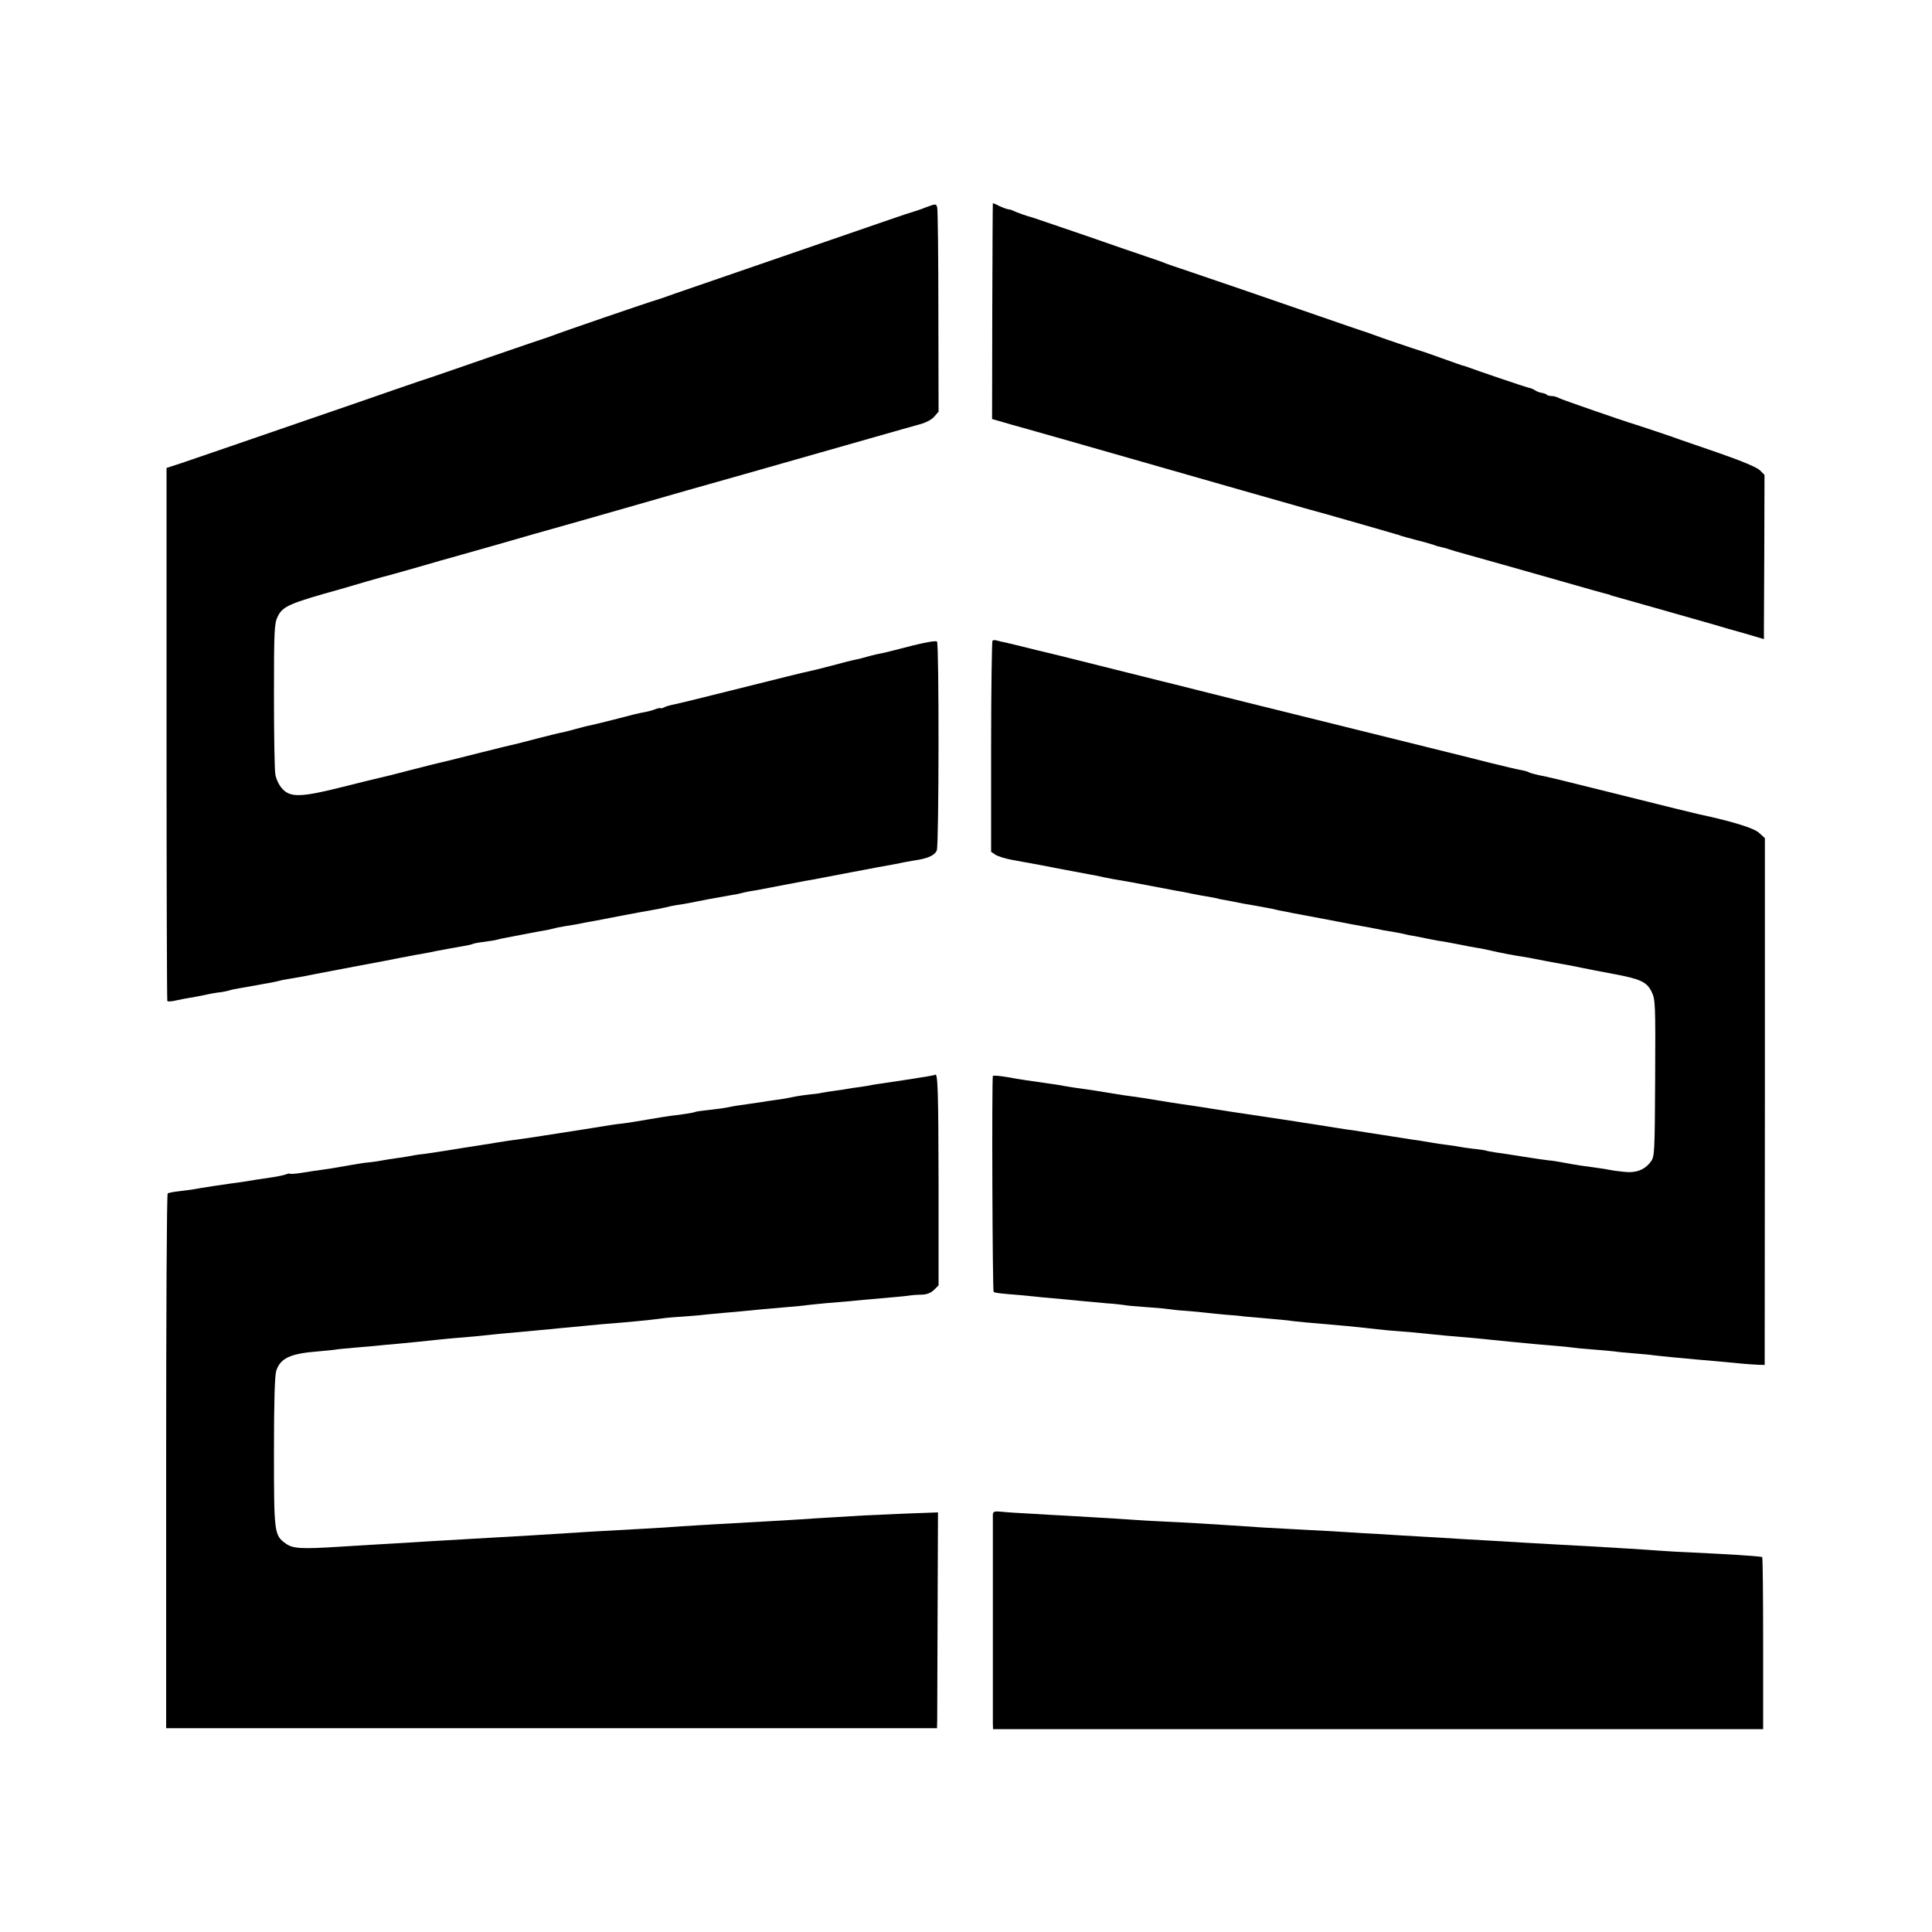 <?xml version="1.0" standalone="no"?>
<!DOCTYPE svg PUBLIC "-//W3C//DTD SVG 20010904//EN"
 "http://www.w3.org/TR/2001/REC-SVG-20010904/DTD/svg10.dtd">
<svg version="1.0" xmlns="http://www.w3.org/2000/svg"
 width="1000pt" height="1000pt" viewBox="0 0 1000 1000"
 preserveAspectRatio="xMidYMid meet">
<g transform="translate(0,1000) scale(0.1,-0.1)"
fill="#000000" stroke="none">
<path d="M4795 8928 c-27 -11 -57 -21 -65 -23 -8 -2 -69 -22 -135 -45 -66 -23
-196 -68 -290 -100 -361 -124 -724 -249 -810 -279 -49 -18 -97 -34 -105 -36
-18 -4 -508 -172 -530 -182 -8 -3 -19 -7 -25 -9 -5 -1 -143 -48 -305 -104
-162 -56 -326 -113 -365 -125 -38 -13 -187 -64 -330 -114 -605 -208 -824 -284
-896 -308 l-77 -25 0 -1377 c0 -757 2 -1379 4 -1382 2 -4 23 -3 46 3 24 5 54
11 68 13 14 2 50 9 80 15 30 7 66 13 80 14 14 2 34 6 45 9 11 4 36 9 55 12 19
3 58 10 85 15 28 5 62 12 78 14 15 3 35 7 45 10 9 3 33 7 52 10 55 9 92 16
140 26 25 5 119 23 210 40 91 17 188 35 215 41 79 15 98 19 135 25 19 4 44 8
55 11 36 7 119 22 154 28 19 3 37 8 41 10 3 2 29 7 56 10 27 4 57 8 66 11 9 3
25 6 35 8 55 11 202 39 223 42 14 3 32 7 40 9 8 3 32 7 54 11 39 6 59 9 106
19 14 2 36 7 50 9 14 3 75 14 135 26 61 12 134 25 163 30 30 5 61 12 70 14 10
3 33 8 52 11 31 4 80 13 163 30 50 9 82 15 117 21 19 3 43 7 52 10 10 3 30 7
45 10 16 2 39 7 53 9 40 8 71 14 130 25 30 6 66 12 80 15 14 3 39 8 55 10 17
3 111 21 210 40 99 19 196 37 215 40 19 3 42 8 50 10 8 2 33 6 55 10 78 11
113 27 124 54 11 28 12 1063 1 1080 -3 6 -53 -2 -125 -20 -131 -34 -148 -38
-185 -45 -14 -3 -38 -9 -55 -14 -16 -5 -41 -11 -55 -14 -14 -2 -68 -16 -120
-30 -52 -14 -106 -27 -120 -30 -14 -2 -171 -41 -350 -86 -179 -45 -338 -84
-355 -87 -16 -3 -38 -9 -47 -14 -10 -5 -18 -7 -18 -5 0 3 -11 1 -26 -4 -14 -6
-37 -12 -52 -15 -39 -7 -56 -11 -166 -40 -55 -14 -110 -27 -123 -30 -13 -2
-47 -11 -76 -19 -29 -8 -63 -17 -77 -19 -14 -3 -63 -15 -110 -27 -47 -12 -92
-24 -100 -26 -8 -2 -44 -11 -80 -19 -36 -9 -72 -18 -80 -20 -8 -2 -62 -15
-120 -30 -58 -15 -113 -28 -122 -30 -10 -2 -82 -20 -160 -40 -79 -21 -152 -39
-163 -41 -11 -2 -99 -24 -195 -48 -215 -54 -270 -55 -312 -5 -15 17 -30 50
-33 72 -4 22 -7 206 -7 408 0 337 2 372 19 407 26 54 60 69 323 142 41 12 104
30 140 41 36 10 74 21 85 24 11 2 92 25 180 50 88 26 167 48 175 50 8 2 116
33 240 68 124 36 250 72 280 80 30 8 222 63 425 121 204 59 377 108 385 110
14 4 193 54 830 236 118 34 237 67 265 75 29 8 59 24 71 39 l22 25 -1 518 c0
285 -3 527 -6 539 -6 20 -6 20 -56 2z"/>
<path d="M5139 8948 c-1 -2 -2 -254 -3 -560 l-1 -557 60 -17 c33 -10 65 -19
70 -20 9 -2 301 -85 1160 -331 165 -47 314 -89 330 -94 50 -13 162 -45 315
-89 80 -23 150 -43 155 -45 6 -1 17 -4 25 -8 8 -3 44 -12 80 -22 36 -9 76 -20
90 -25 14 -6 34 -11 45 -13 11 -2 27 -7 35 -10 8 -3 58 -18 110 -32 168 -47
221 -62 460 -130 129 -37 242 -69 250 -70 8 -2 15 -4 15 -5 0 -1 7 -3 15 -5
13 -3 398 -113 525 -149 28 -9 96 -28 153 -44 l102 -30 0 52 c0 28 1 219 2
424 l1 374 -24 24 c-16 15 -88 46 -209 88 -102 35 -192 66 -200 69 -22 9 -222
76 -240 81 -45 13 -378 128 -392 136 -10 6 -26 10 -36 10 -10 0 -22 3 -26 7
-3 4 -16 8 -28 10 -12 2 -26 8 -33 13 -6 5 -22 11 -35 14 -19 4 -254 84 -325
110 -5 2 -12 4 -15 4 -3 1 -50 17 -105 37 -55 20 -107 38 -115 40 -15 4 -213
71 -240 82 -8 3 -19 7 -25 9 -5 1 -122 41 -260 89 -316 109 -530 183 -670 230
-60 20 -119 40 -130 45 -11 5 -49 18 -85 30 -36 12 -182 62 -325 112 -143 49
-264 90 -270 92 -20 4 -90 29 -100 35 -5 3 -18 7 -28 8 -10 2 -31 10 -48 18
-16 9 -30 14 -30 13z"/>
<path d="M5137 6684 c-3 -4 -7 -251 -7 -550 l0 -543 22 -15 c13 -8 50 -20 83
-26 33 -6 85 -16 115 -21 79 -15 92 -17 125 -24 36 -7 131 -25 165 -31 14 -2
48 -9 75 -15 28 -6 61 -12 75 -14 21 -3 86 -15 275 -51 11 -2 36 -7 55 -10 19
-4 44 -9 55 -11 21 -4 67 -13 100 -18 11 -2 22 -4 25 -5 3 -1 10 -3 15 -4 20
-3 101 -19 120 -23 11 -2 45 -8 75 -13 30 -6 66 -12 80 -15 14 -4 34 -8 45
-10 11 -2 34 -6 50 -10 17 -3 89 -17 160 -30 72 -14 140 -27 151 -29 12 -2 37
-7 55 -10 19 -3 45 -8 59 -11 14 -2 36 -7 50 -10 14 -2 41 -7 60 -10 19 -3 42
-8 50 -10 8 -2 29 -7 45 -9 17 -3 53 -10 80 -16 28 -6 64 -12 80 -14 17 -3 55
-10 85 -16 30 -6 69 -14 85 -16 17 -2 48 -9 70 -14 37 -9 135 -28 180 -34 11
-2 61 -11 110 -21 50 -9 101 -19 115 -21 14 -2 45 -9 70 -14 25 -5 95 -19 155
-30 146 -27 179 -42 204 -94 19 -39 20 -61 18 -446 -2 -388 -3 -406 -22 -432
-32 -44 -78 -61 -143 -53 -31 3 -64 8 -72 10 -8 2 -33 6 -55 9 -84 11 -122 17
-175 27 -30 6 -68 12 -85 13 -16 2 -75 10 -130 19 -55 9 -120 19 -145 22 -24
4 -47 8 -50 10 -3 1 -32 6 -65 9 -33 4 -67 9 -75 11 -8 2 -35 6 -60 9 -25 3
-56 8 -70 10 -14 3 -43 7 -65 11 -22 3 -69 10 -105 16 -36 6 -76 12 -90 14
-14 2 -54 8 -90 14 -36 6 -81 13 -100 15 -19 3 -48 7 -65 10 -16 3 -61 10
-100 16 -38 6 -81 12 -95 15 -46 7 -304 46 -340 51 -19 3 -60 9 -90 14 -30 5
-73 12 -95 15 -22 3 -56 8 -75 11 -19 3 -73 11 -120 19 -47 8 -105 17 -130 20
-25 3 -70 10 -100 15 -30 5 -72 12 -92 15 -81 11 -145 21 -188 29 -14 2 -44 7
-67 10 -85 12 -129 18 -200 31 -40 7 -74 9 -74 6 -6 -31 -2 -1114 4 -1118 9
-5 19 -7 142 -17 39 -4 88 -8 110 -11 22 -2 67 -6 100 -9 33 -3 85 -8 115 -11
30 -3 84 -8 120 -11 36 -2 76 -7 90 -9 14 -3 62 -7 105 -10 44 -3 96 -7 115
-10 19 -3 64 -8 100 -10 36 -3 83 -7 105 -10 22 -3 67 -7 100 -10 33 -2 76 -6
95 -9 19 -2 76 -7 125 -11 50 -4 97 -9 106 -10 8 -2 49 -6 90 -10 167 -14 274
-24 329 -31 25 -3 68 -7 95 -10 96 -7 160 -13 215 -19 57 -6 110 -11 220 -20
36 -3 81 -8 100 -10 19 -2 64 -6 100 -10 36 -3 83 -8 105 -10 22 -2 74 -7 115
-10 41 -3 86 -8 100 -10 14 -2 61 -7 105 -10 44 -3 94 -8 112 -10 18 -3 63 -7
100 -10 37 -3 84 -7 103 -10 19 -2 62 -7 95 -10 99 -9 168 -16 210 -19 22 -2
76 -7 120 -11 44 -5 96 -8 115 -9 l34 -1 1 1363 0 1364 -31 28 c-28 25 -144
60 -313 96 -14 3 -187 45 -385 95 -389 97 -382 95 -442 107 -22 5 -45 11 -51
15 -5 3 -25 9 -44 12 -19 3 -88 20 -154 36 -66 17 -127 32 -135 34 -8 2 -262
65 -565 140 -302 75 -557 138 -565 140 -8 2 -107 27 -220 55 -113 29 -212 53
-220 55 -8 2 -116 29 -240 60 -124 31 -232 58 -240 60 -8 2 -80 20 -160 39
-80 20 -155 38 -168 41 -12 2 -30 6 -40 9 -10 4 -21 3 -25 0z"/>
<path d="M4840 4437 c-3 -3 -70 -14 -150 -26 -80 -12 -155 -23 -167 -25 -12
-3 -43 -8 -70 -12 -26 -3 -57 -8 -68 -10 -11 -2 -40 -7 -65 -10 -25 -3 -54 -8
-65 -10 -11 -3 -40 -7 -65 -9 -25 -3 -56 -7 -70 -10 -44 -9 -64 -13 -110 -19
-25 -3 -54 -8 -66 -10 -12 -2 -45 -7 -75 -11 -30 -4 -72 -10 -94 -15 -22 -5
-69 -11 -105 -15 -36 -4 -67 -8 -70 -10 -6 -4 -77 -15 -125 -20 -16 -2 -73
-11 -125 -20 -52 -9 -108 -18 -125 -20 -31 -3 -48 -5 -200 -30 -154 -24 -299
-47 -325 -50 -35 -4 -101 -14 -130 -19 -14 -3 -42 -7 -62 -10 -88 -14 -118
-18 -208 -33 -52 -8 -108 -17 -125 -18 -16 -2 -41 -6 -55 -9 -14 -3 -45 -8
-70 -11 -25 -3 -58 -9 -75 -12 -16 -3 -44 -7 -61 -9 -18 -1 -58 -7 -91 -13
-103 -18 -127 -22 -158 -26 -16 -2 -59 -8 -94 -14 -36 -6 -67 -9 -69 -6 -2 2
-14 0 -26 -5 -13 -4 -47 -11 -76 -15 -29 -4 -62 -9 -74 -11 -29 -5 -97 -16
-126 -19 -26 -3 -156 -23 -200 -31 -14 -2 -47 -7 -75 -10 -27 -3 -53 -8 -57
-11 -5 -2 -8 -626 -8 -1386 l0 -1382 1995 0 1995 0 1 45 c0 25 1 276 2 559 l2
513 -160 -6 c-88 -4 -189 -8 -225 -10 -36 -2 -110 -7 -165 -10 -55 -3 -134 -8
-175 -11 -41 -3 -118 -7 -170 -10 -52 -3 -131 -7 -175 -10 -44 -2 -123 -7
-175 -10 -52 -3 -126 -8 -165 -11 -38 -2 -108 -7 -155 -9 -205 -11 -271 -15
-360 -21 -124 -8 -205 -13 -490 -29 -212 -12 -270 -16 -350 -21 -47 -3 -116
-7 -155 -9 -38 -2 -119 -7 -180 -11 -194 -12 -239 -10 -275 16 -61 43 -62 54
-62 477 0 261 4 394 12 418 21 65 73 89 214 100 44 4 87 8 96 10 10 2 55 6
101 10 46 4 98 8 114 10 17 2 59 6 95 9 76 7 147 14 210 21 25 3 72 7 105 10
55 4 107 9 210 20 22 2 72 7 110 10 39 4 90 8 115 11 25 2 68 6 95 9 28 2 71
7 97 9 27 3 83 8 125 12 154 12 249 22 303 29 19 3 69 8 110 10 41 3 93 7 115
10 22 2 69 7 105 10 36 3 85 7 110 10 48 5 114 11 220 20 36 3 81 7 100 10 19
2 63 7 98 10 34 3 88 7 120 10 31 3 80 8 107 10 114 10 201 18 215 21 8 1 32
3 53 3 26 1 45 9 62 25 l23 23 0 529 c-1 480 -4 574 -18 561z"/>
<path d="M5139 2160 c0 -11 0 -252 0 -535 0 -283 0 -528 0 -545 l1 -30 1993 0
1993 0 0 445 c0 245 -2 445 -5 446 -37 6 -167 14 -376 24 -49 2 -121 6 -160 9
-38 3 -113 8 -165 11 -52 3 -135 8 -185 11 -49 3 -124 7 -165 9 -41 2 -113 7
-160 9 -47 3 -130 8 -185 11 -55 3 -134 8 -175 10 -41 3 -115 7 -165 10 -49 3
-119 7 -155 9 -36 3 -112 7 -170 10 -58 4 -145 9 -195 12 -49 2 -126 7 -170 9
-87 4 -235 13 -330 20 -69 5 -234 15 -350 20 -44 2 -114 6 -155 9 -41 3 -120
8 -175 11 -55 3 -131 8 -170 10 -38 2 -117 6 -175 10 -58 3 -126 7 -152 10
-42 4 -48 2 -49 -15z"/>
</g>
</svg>
